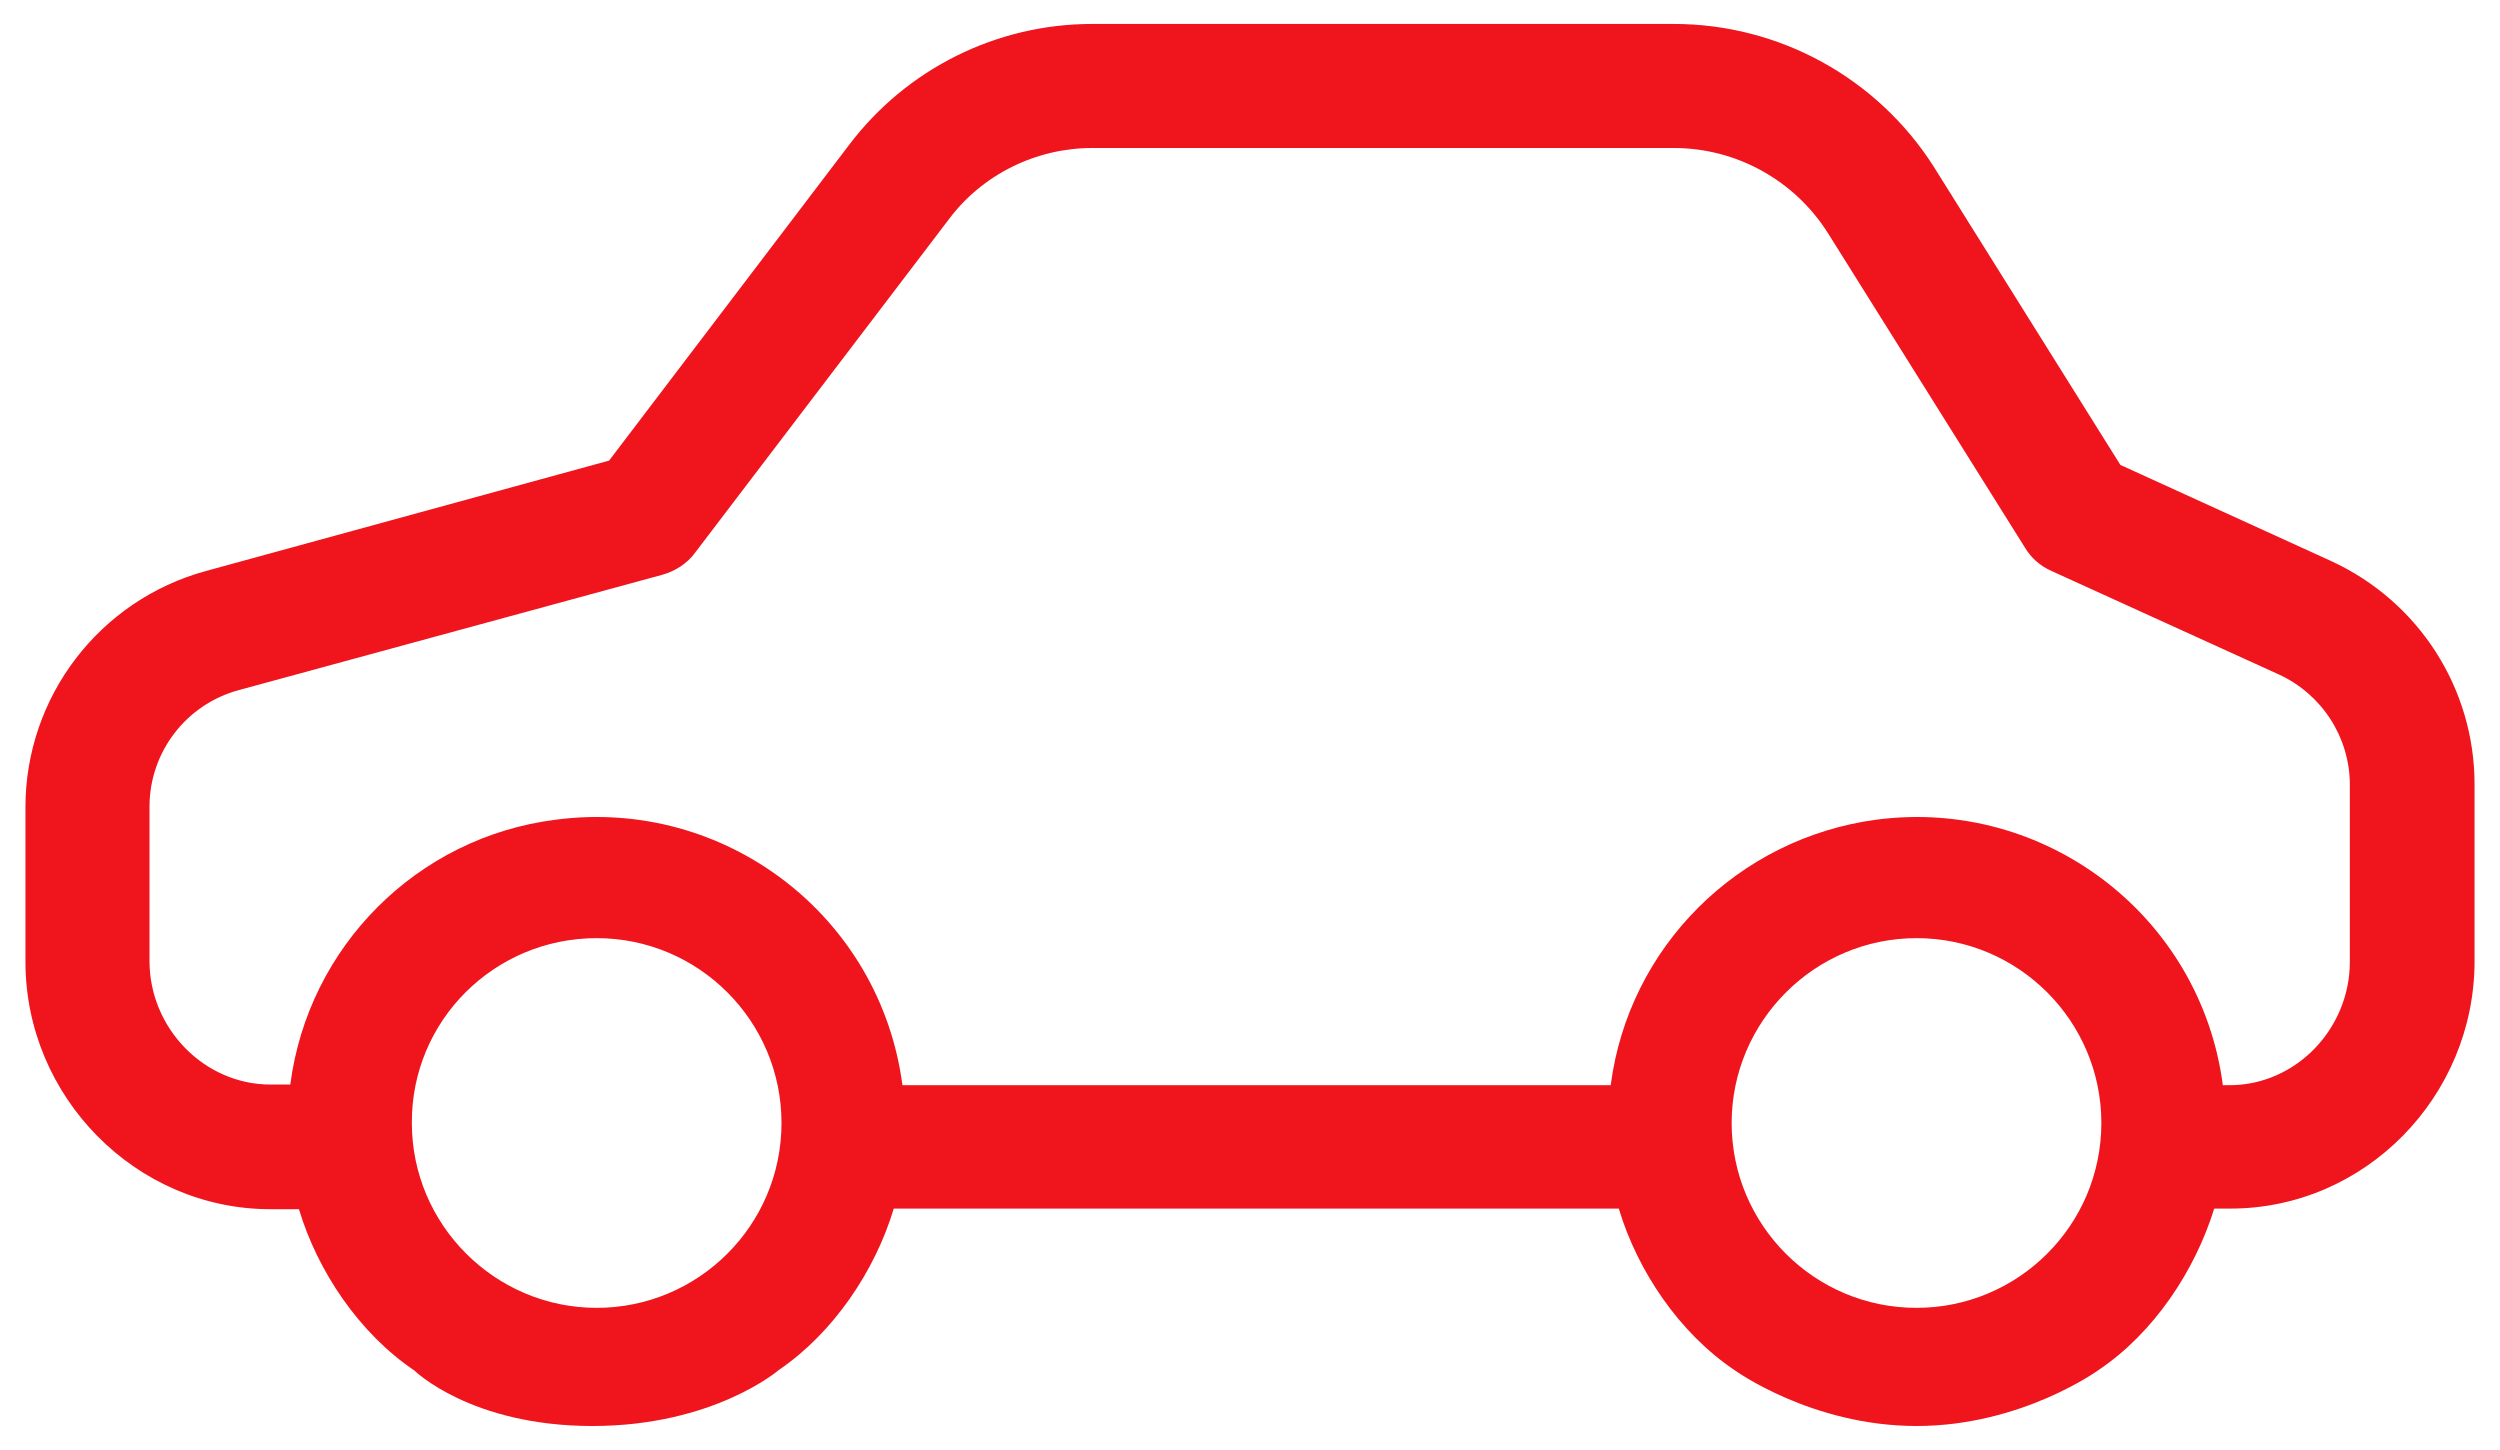 <svg 
 xmlns="http://www.w3.org/2000/svg"
 xmlns:xlink="http://www.w3.org/1999/xlink"
 width="50px" height="29px">
<path fill-rule="evenodd"  fill="rgb(240, 20, 29)"
 d="M46.625,11.222 L42.408,9.299 L38.674,3.332 C37.545,1.559 35.585,0.479 33.476,0.479 L21.845,0.479 C19.934,0.479 18.136,1.373 16.982,2.898 L12.182,9.212 L4.119,11.420 C1.985,12.003 0.509,13.938 0.509,16.146 L0.509,19.235 C0.509,21.940 2.717,24.184 5.409,24.184 L5.979,24.184 C6.352,25.425 7.183,26.665 8.287,27.410 C8.287,27.410 9.415,28.520 11.848,28.520 C14.281,28.520 15.580,27.397 15.580,27.397 C16.672,26.653 17.503,25.412 17.875,24.172 L32.376,24.172 C32.748,25.412 33.579,26.653 34.683,27.397 C34.683,27.397 36.223,28.520 38.330,28.520 C40.436,28.520 41.976,27.397 41.976,27.397 C43.081,26.653 43.900,25.412 44.284,24.172 L44.603,24.172 C47.307,24.172 49.491,21.927 49.491,19.222 L49.491,15.687 C49.491,13.765 48.374,12.028 46.625,11.222 ZM11.933,26.157 C9.899,26.157 8.237,24.495 8.237,22.460 C8.225,20.414 9.887,18.763 11.933,18.763 C13.980,18.763 15.630,20.426 15.630,22.460 C15.630,24.507 13.968,26.157 11.933,26.157 ZM38.330,26.157 C36.283,26.157 34.633,24.495 34.633,22.460 C34.633,20.426 36.295,18.763 38.330,18.763 C40.376,18.763 42.027,20.426 42.027,22.460 C42.027,24.507 40.364,26.157 38.330,26.157 ZM46.997,19.235 C46.997,20.575 45.918,21.704 44.591,21.704 L44.457,21.704 C44.011,18.317 40.898,15.948 37.523,16.394 C34.757,16.766 32.574,18.938 32.214,21.704 L18.049,21.704 C17.602,18.317 14.501,15.948 11.115,16.394 C8.349,16.741 6.165,18.925 5.806,21.691 L5.409,21.691 C4.081,21.691 2.990,20.562 2.990,19.222 L2.990,16.134 C2.990,15.042 3.722,14.087 4.776,13.802 L13.248,11.495 C13.509,11.420 13.745,11.271 13.906,11.048 L18.967,4.399 C19.637,3.494 20.716,2.960 21.845,2.960 L33.476,2.960 C34.729,2.960 35.895,3.606 36.565,4.672 L40.497,10.949 C40.621,11.159 40.807,11.321 41.031,11.420 L45.583,13.492 C46.439,13.889 46.997,14.744 46.997,15.700 L46.997,19.235 Z"/>
</svg>